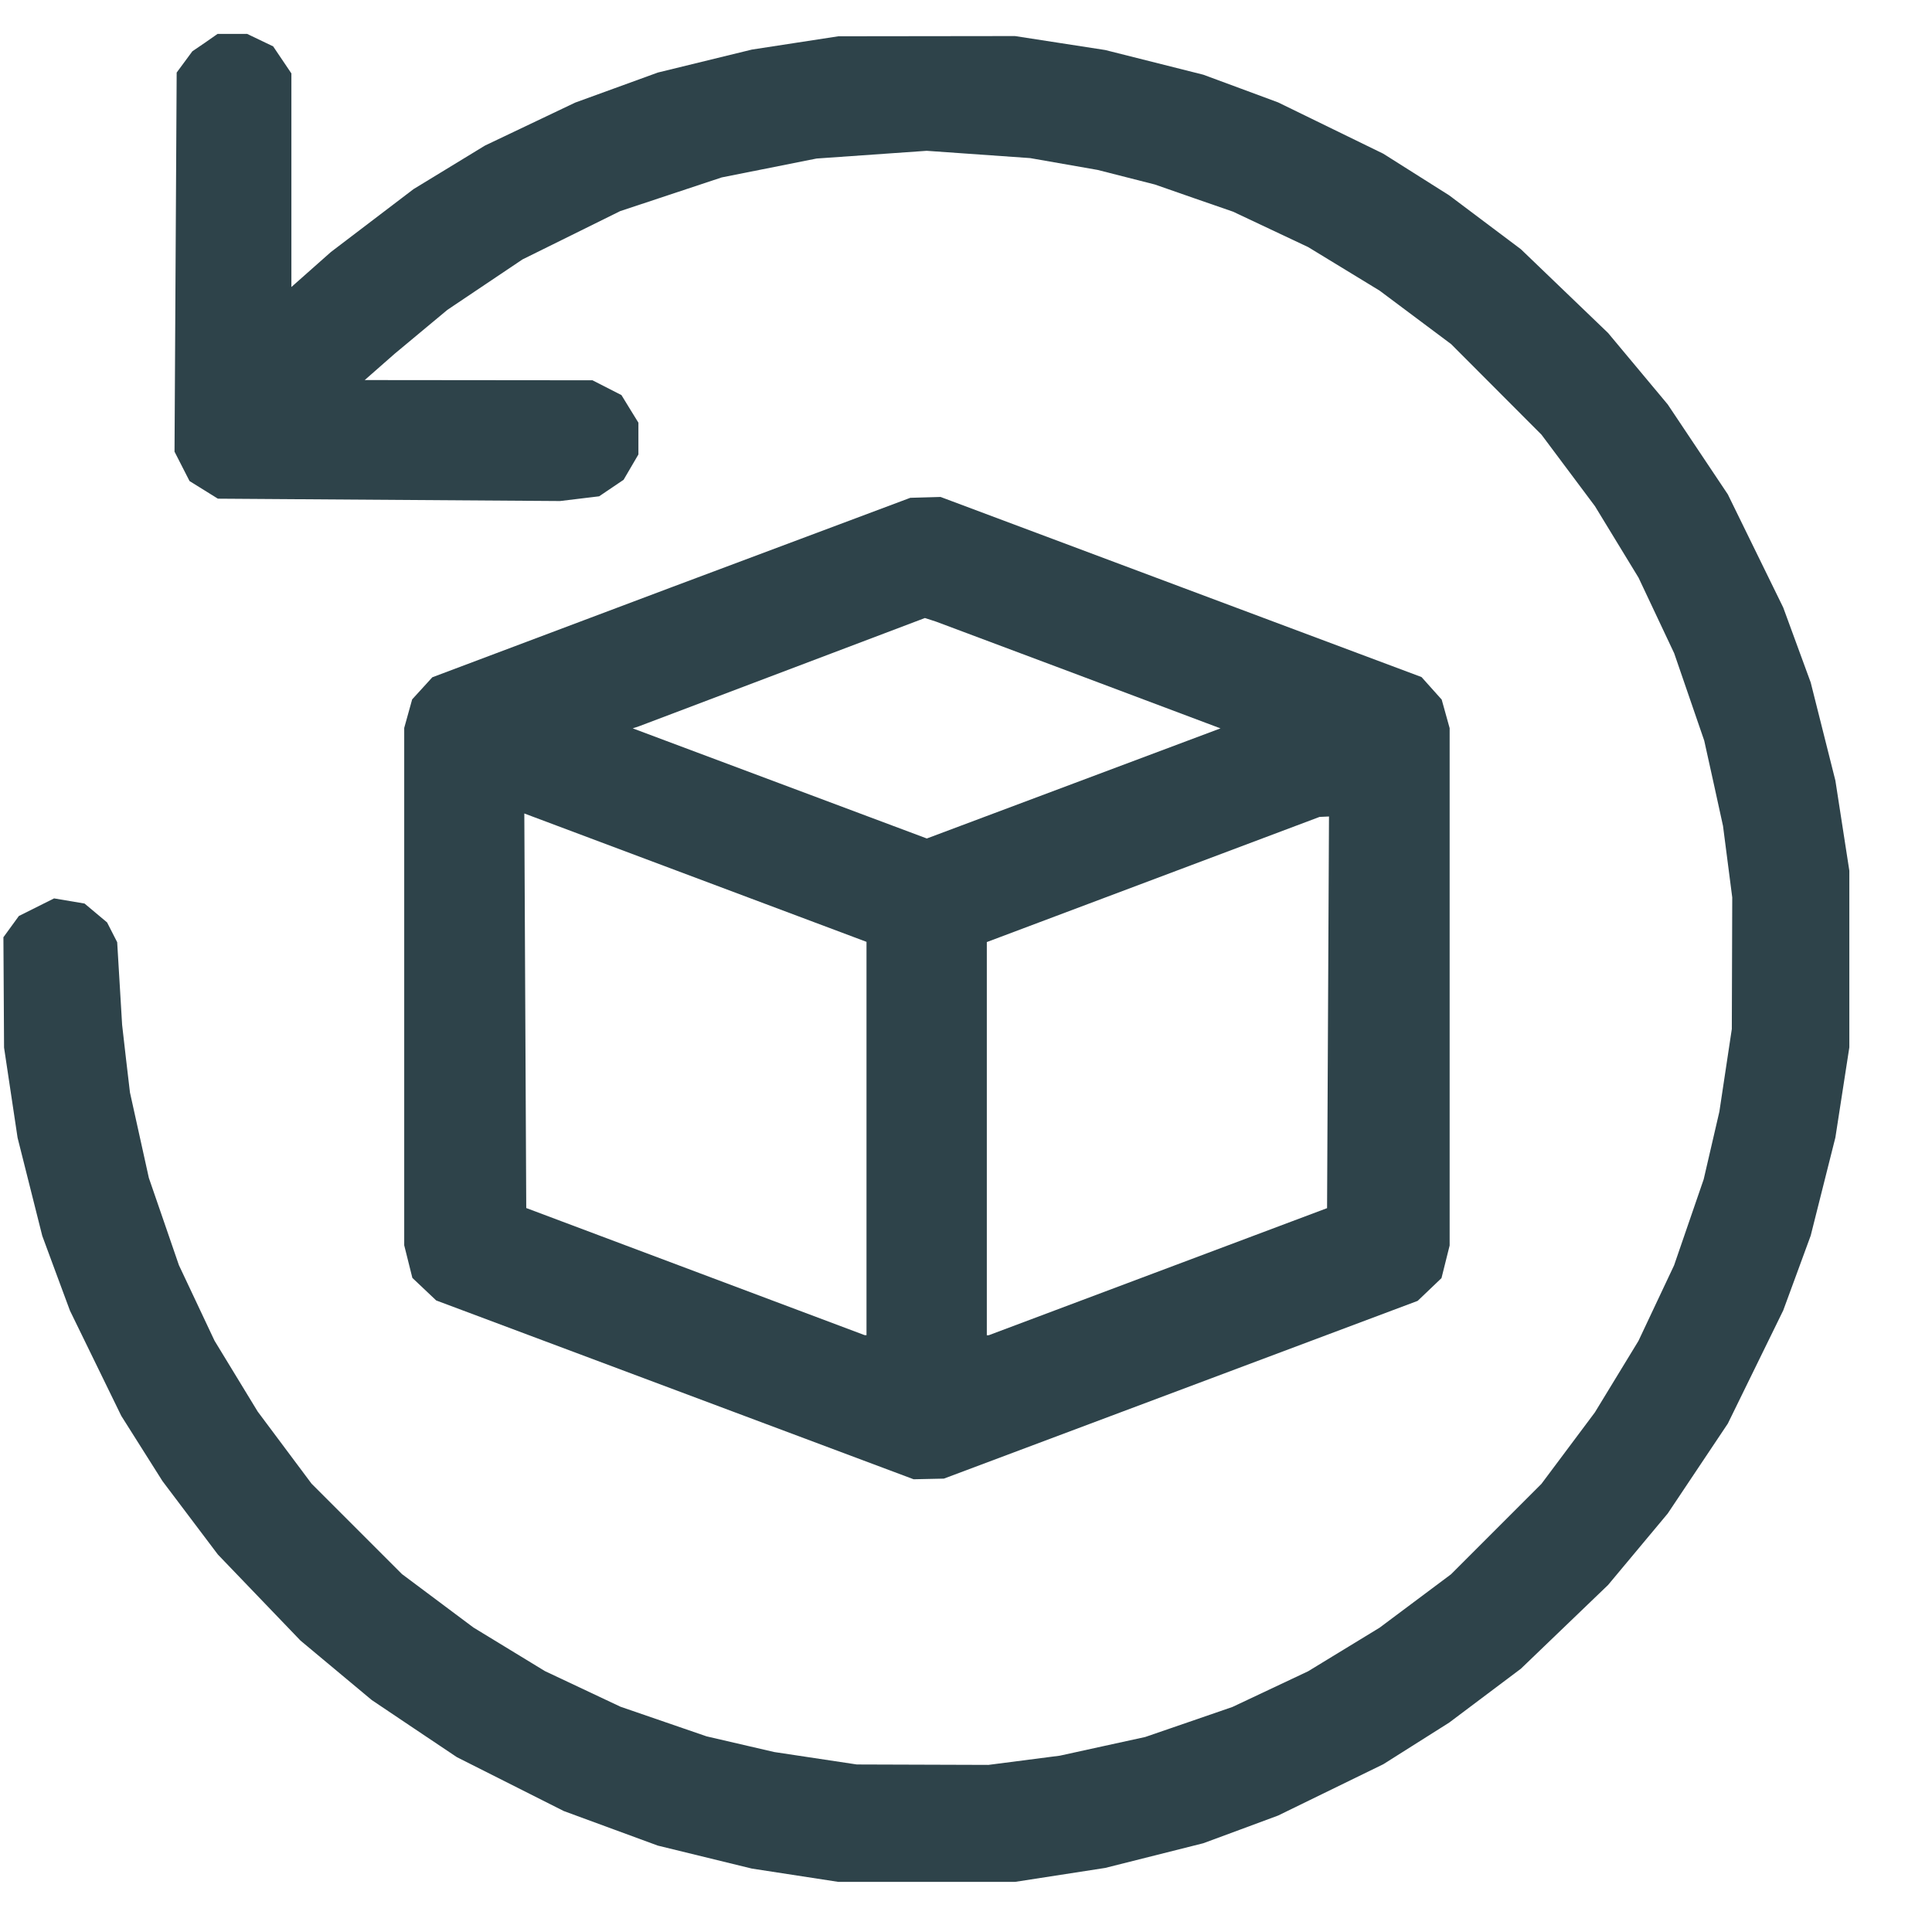 <svg xmlns="http://www.w3.org/2000/svg" width="18" viewBox="0 0 18 18" height="18" fill="none"><path fill-rule="evenodd" fill="#2e434a" d="m1.908.399-.116.079-.073.099-.073.099-.01 1.766-.01 1.766.07.137.07.137.132.082.132.082 1.594.011 1.594.011.182-.022.182-.022.114-.077.114-.077.069-.118.069-.118v-.148-.148l-.079-.128-.079-.129-.135-.069-.135-.069-1.061-.001-1.061-.001.14-.123.14-.123.245-.204.245-.204.35-.235.35-.235.455-.225.455-.225.473-.157.473-.157.442-.088.442-.088.513-.036.513-.036.482.034.482.034.314.055.314.055.267.068.267.068.364.127.364.126.35.165.35.165.333.203.333.203.333.249.333.249.421.422.421.422.249.333.249.333.203.333.203.333.166.352.166.352.14.407.14.407.088.398.087.397.043.333.043.333-.002.613-.002.613-.058.385-.058.385-.073.315-.073.315-.138.401-.138.401-.166.352-.166.352-.203.333-.203.333-.249.333-.249.333-.421.421-.421.421-.333.249-.333.249-.333.203-.333.203-.352.166-.352.166-.406.14-.407.14-.398.087-.397.087-.333.043-.333.043-.613-.002-.613-.002-.385-.058-.385-.058-.315-.073-.315-.073-.401-.138-.401-.138-.352-.166-.352-.166-.333-.203-.333-.203-.333-.249-.333-.249-.421-.421-.421-.421-.251-.336-.251-.336-.201-.33-.201-.33-.166-.352-.166-.352-.14-.407-.14-.406-.088-.398-.088-.398-.037-.315-.036-.315-.023-.385-.023-.385-.047-.092-.047-.092-.105-.088-.105-.088-.142-.024-.142-.024-.164.082-.164.082-.072.099-.072.099.003.514.003.514.063.42.063.42.115.457.115.457.129.349.129.348.239.49.239.49.192.304.192.304.258.342.258.342.385.401.385.401.332.277.332.277.396.266.397.266.498.251.498.251.438.161.438.161.438.107.438.107.403.062.403.062.823-0.0.823-0.0.42-.065.42-.065.457-.115.457-.115.349-.129.348-.129.49-.239.49-.239.307-.194.307-.194.334-.251.334-.251.406-.39.406-.39.278-.333.278-.333.28-.419.28-.419.258-.527.258-.527.128-.348.128-.349.115-.457.115-.457.065-.42.065-.42v-.823-.823l-.065-.42-.065-.42-.115-.457-.115-.457-.128-.349-.128-.349-.258-.527-.258-.527-.28-.419-.28-.419-.278-.333-.278-.333-.406-.39-.406-.39-.334-.251-.334-.251-.307-.194-.307-.194-.49-.239-.49-.239-.348-.129-.349-.129-.457-.115-.457-.115-.42-.065-.42-.065-.823.001-.823.001-.403.062-.403.062-.438.107-.438.107-.385.14-.385.14-.42.2-.42.2-.333.203-.333.203-.385.293-.385.293-.184.163-.184.163v-.995-.995l-.085-.126-.085-.126-.121-.058-.121-.058h-.138-.138zm4.344 5.074-2.224.837-.094.103-.094.103-.037.133-.037.133-0 2.41-0 2.41.038.152.038.152.111.105.111.105 2.224.833 2.224.833.141-.003.141-.003 2.207-.828 2.207-.828.111-.106.111-.106.038-.152.038-.152-0-2.41-0-2.41-.037-.133-.037-.133-.094-.105-.094-.105-2.241-.839-2.24-.839-.141.004-.141.004zm3.73.791 1.261.474.064.024.064.024-1.368.513-1.368.513-1.37-.513-1.37-.513.03-.01.03-.01 1.331-.504 1.331-.504.053.017.052.017zm-1.909 4.343v1.833l-.009-.001-.009-0-1.576-.592-1.576-.592-.009-1.838-.009-1.838 1.594.598 1.594.598zm4.3-1.176-.009 1.825-1.576.592-1.576.592-.009 0-.009.001v-1.832-1.832l1.55-.583 1.55-.583.044-.002.044-.002z" clip-rule="evenodd"></path></svg>